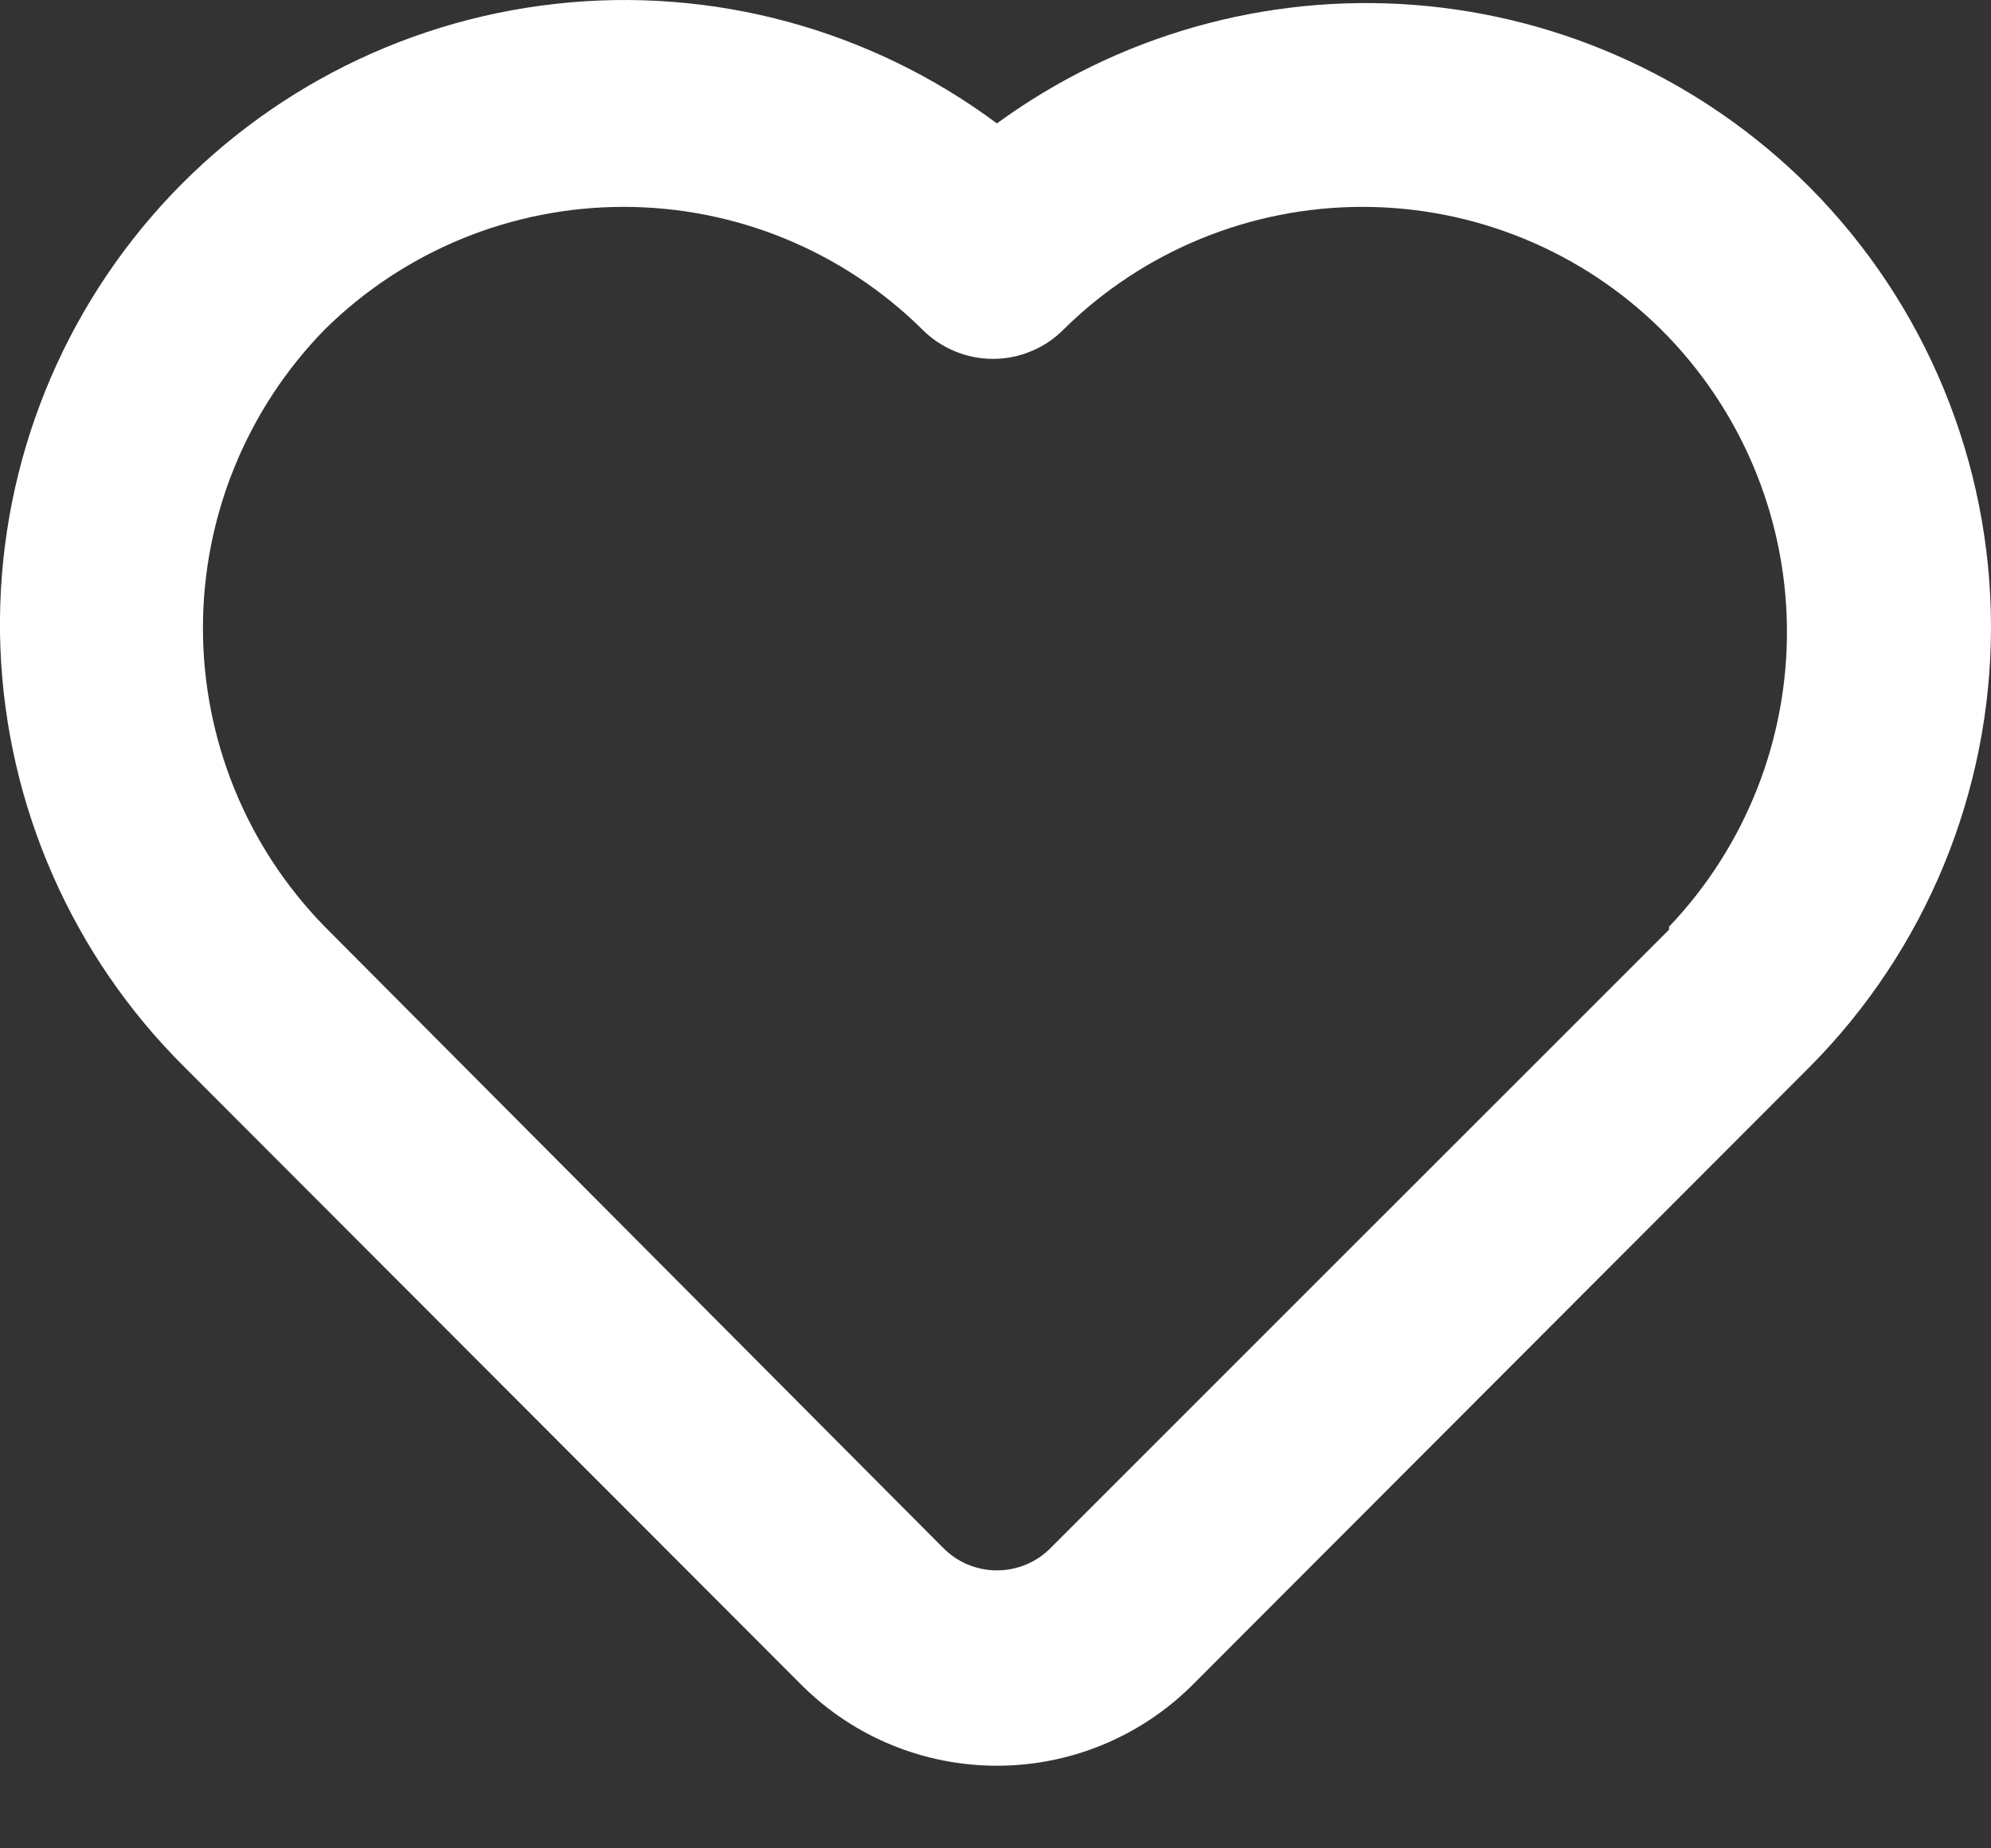 <svg width="14" height="13" viewBox="0 0 14 13" fill="none" xmlns="http://www.w3.org/2000/svg">
<rect x="0" y="0" width="14" height="13" fill="#333333" stroke="none"/>
<path d="M12.724 1.316C11.981 0.572 10.998 0.117 9.95 0.035C8.902 -0.047 7.859 0.248 7.01 0.868C6.119 0.205 5.01 -0.096 3.907 0.027C2.803 0.149 1.787 0.685 1.063 1.526C0.339 2.368 -0.04 3.452 0.003 4.562C0.047 5.671 0.509 6.723 1.297 7.505L5.645 11.86C6.009 12.219 6.499 12.419 7.01 12.419C7.521 12.419 8.011 12.219 8.376 11.86L12.724 7.505C13.541 6.683 14 5.57 14 4.41C14 3.251 13.541 2.138 12.724 1.316ZM11.736 6.539L7.388 10.887C7.339 10.937 7.28 10.977 7.215 11.004C7.15 11.031 7.08 11.045 7.01 11.045C6.94 11.045 6.87 11.031 6.805 11.004C6.74 10.977 6.682 10.937 6.632 10.887L2.284 6.518C1.735 5.957 1.427 5.203 1.427 4.417C1.427 3.632 1.735 2.878 2.284 2.317C2.844 1.764 3.598 1.455 4.385 1.455C5.171 1.455 5.925 1.764 6.485 2.317C6.55 2.383 6.628 2.435 6.713 2.47C6.798 2.506 6.89 2.524 6.982 2.524C7.075 2.524 7.166 2.506 7.251 2.47C7.337 2.435 7.414 2.383 7.479 2.317C8.039 1.764 8.794 1.455 9.58 1.455C10.366 1.455 11.121 1.764 11.68 2.317C12.237 2.871 12.555 3.621 12.565 4.406C12.575 5.191 12.278 5.949 11.736 6.518V6.539Z" fill="white"/>
</svg>
